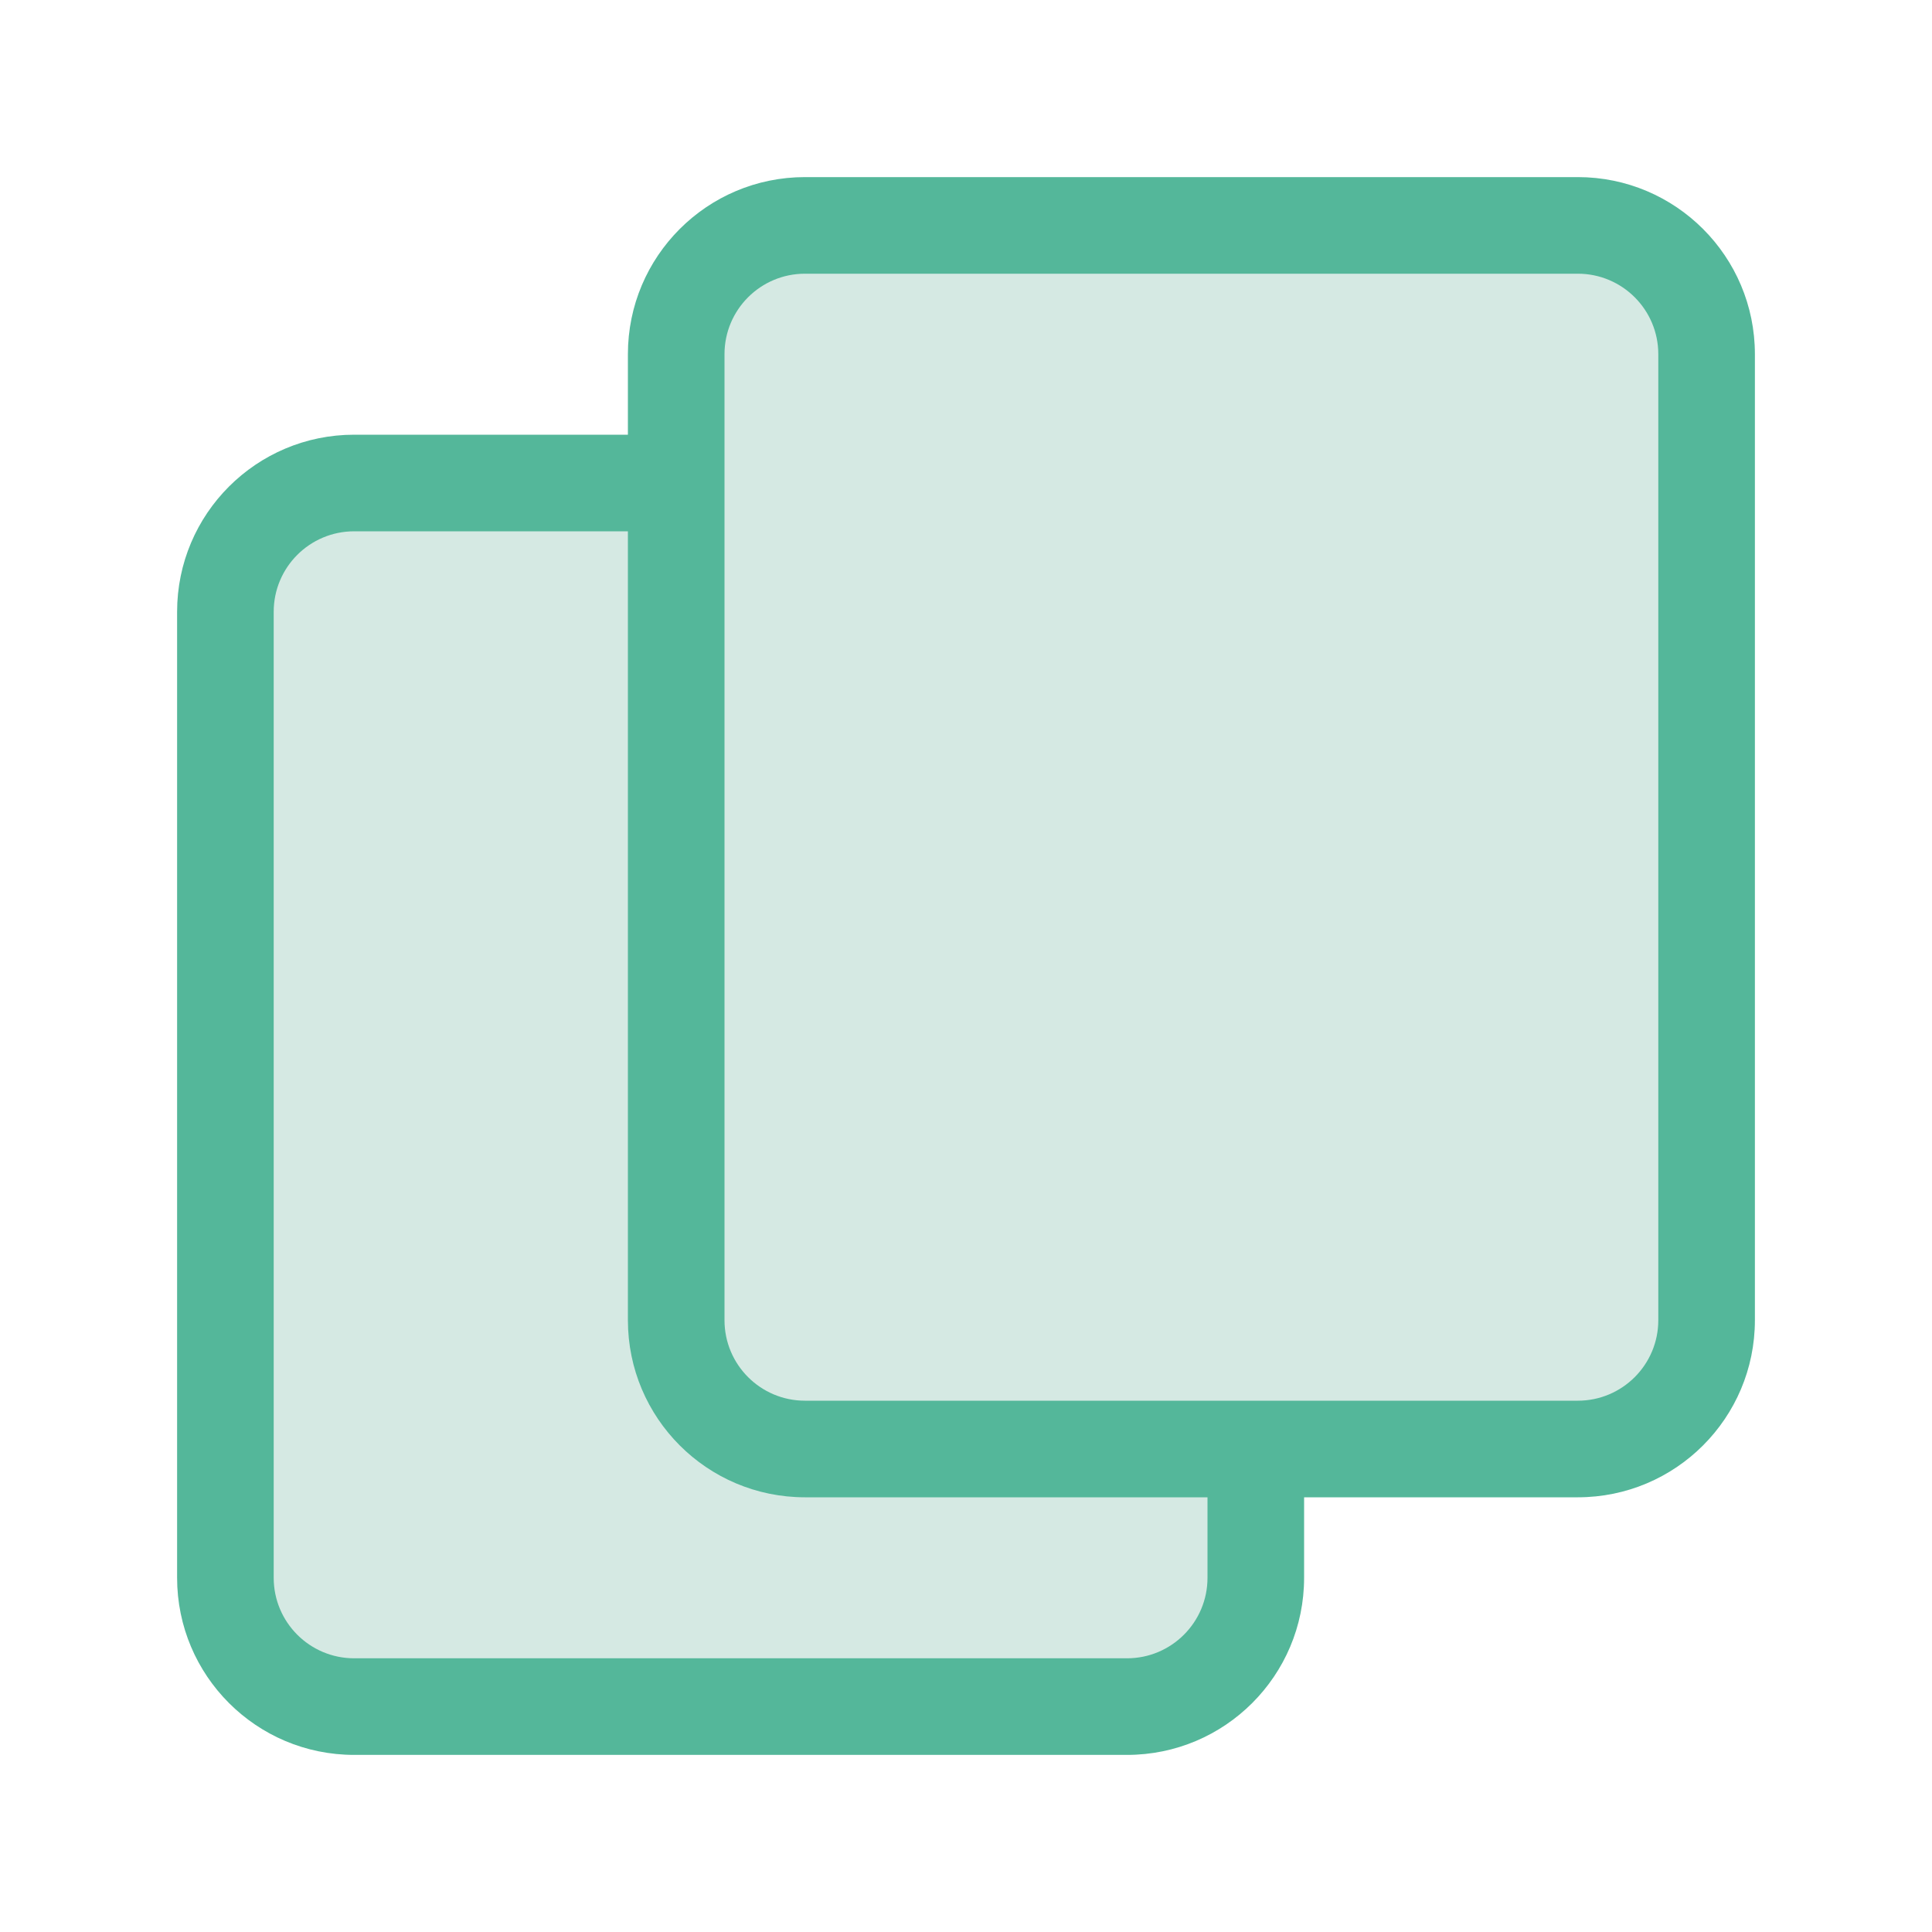 <?xml version="1.0" encoding="UTF-8"?>
<svg xmlns="http://www.w3.org/2000/svg" width="60" height="60" viewBox="0 0 60 60" fill="none">
  <path d="M7 19C7 16.791 8.791 15 11 15H35C37.209 15 39 16.791 39 19V49C39 51.209 37.209 53 35 53H11C8.791 53 7 51.209 7 49V19Z" fill="#D5E9E3"></path>
  <path fill-rule="evenodd" clip-rule="evenodd" d="M5.5 19C5.5 15.962 7.962 13.5 11 13.5H35C38.038 13.5 40.5 15.962 40.5 19V49C40.5 52.038 38.038 54.5 35 54.5H11C7.962 54.5 5.5 52.038 5.5 49V19ZM11 16.5C9.619 16.5 8.5 17.619 8.5 19V49C8.5 50.381 9.619 51.5 11 51.5H35C36.381 51.5 37.5 50.381 37.5 49V19C37.5 17.619 36.381 16.5 35 16.5H11Z" fill="#54B79A"></path>
  <path d="M21 11C21 8.791 22.791 7 25 7H49C51.209 7 53 8.791 53 11V41C53 43.209 51.209 45 49 45H25C22.791 45 21 43.209 21 41V11Z" fill="#D5E9E3"></path>
  <path fill-rule="evenodd" clip-rule="evenodd" d="M19.5 11C19.5 7.962 21.962 5.5 25 5.5H49C52.038 5.5 54.5 7.962 54.5 11V41C54.5 44.038 52.038 46.5 49 46.5H25C21.962 46.5 19.5 44.038 19.5 41V11ZM25 8.5C23.619 8.5 22.5 9.619 22.5 11V41C22.5 42.381 23.619 43.5 25 43.5H49C50.381 43.5 51.5 42.381 51.5 41V11C51.5 9.619 50.381 8.5 49 8.5H25Z" fill="#54B79A"></path>
</svg>
